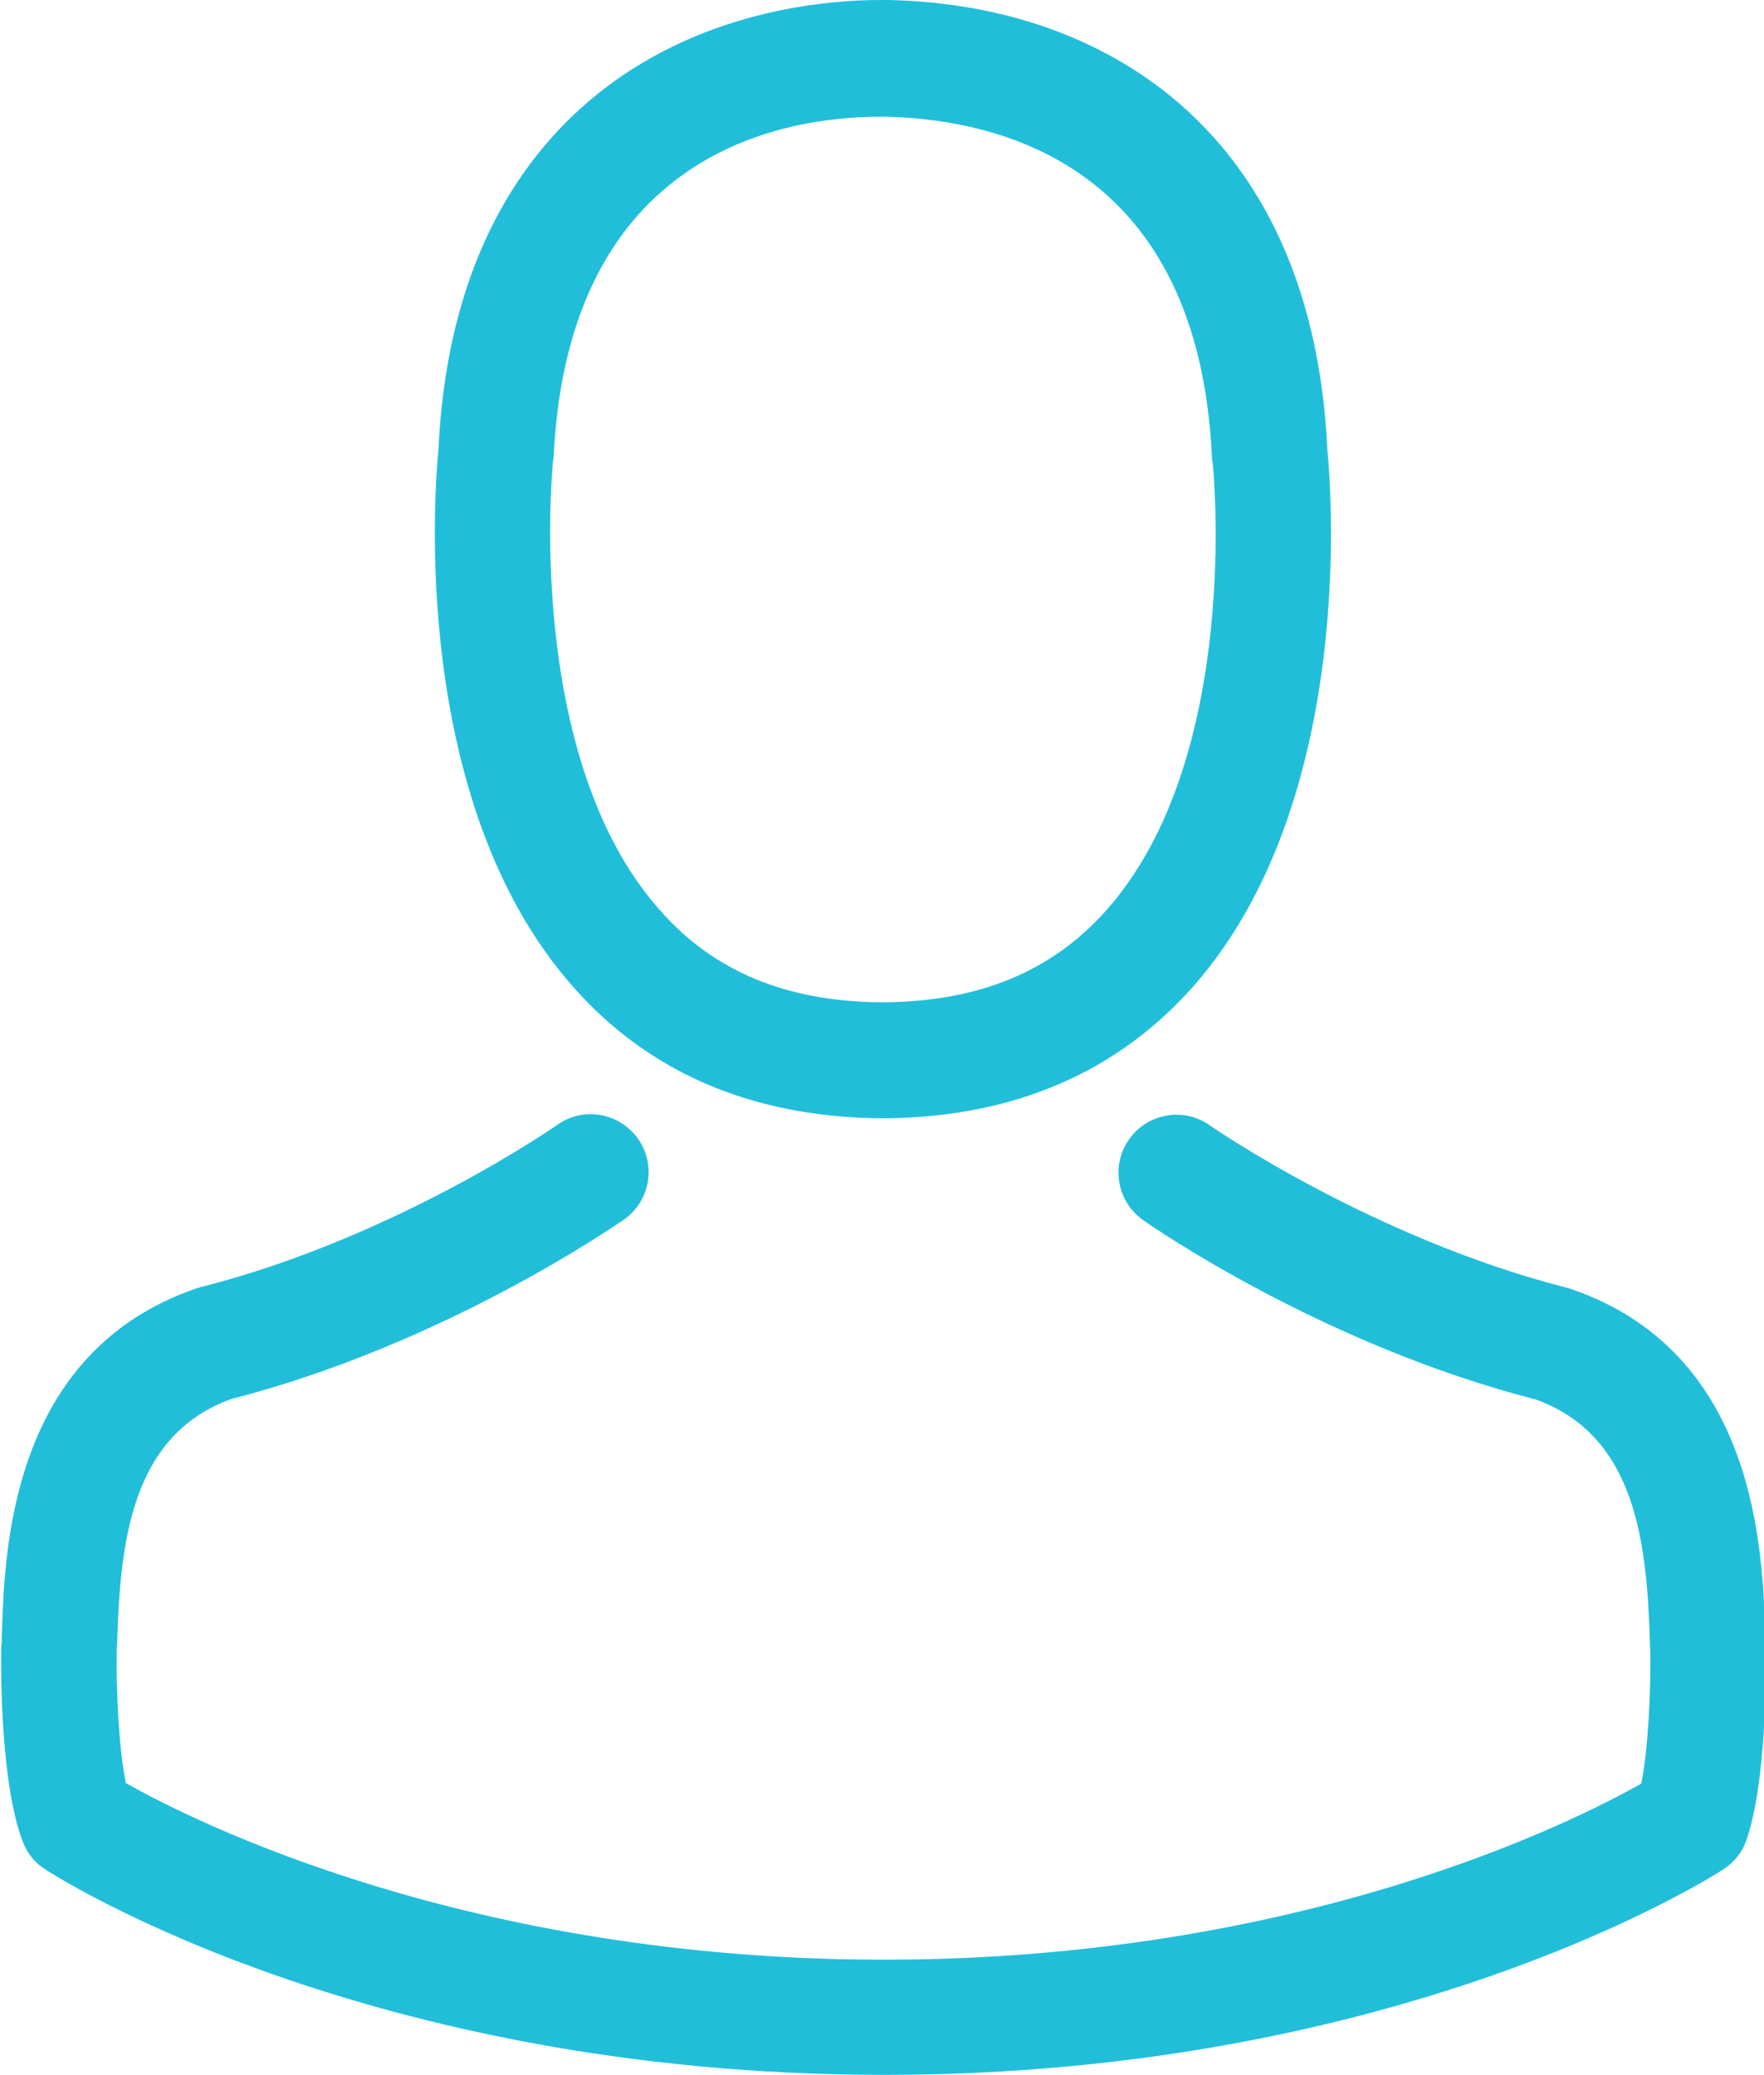 <?xml version="1.0" encoding="utf-8"?>
<!-- Generator: Adobe Illustrator 21.0.0, SVG Export Plug-In . SVG Version: 6.00 Build 0)  -->
<svg version="1.1" id="Shape_1_1_" xmlns="http://www.w3.org/2000/svg" xmlns:xlink="http://www.w3.org/1999/xlink" x="0px" y="0px"
	 viewBox="0 0 680 800" style="enable-background:new 0 0 680 800;" xml:space="preserve">
<style type="text/css">
	.st0{fill:#21BEDA;}
</style>
<g id="Shape_1">
	<g>
		<path class="st0" d="M337.6,431.1h5.3c48.5-0.8,87.8-17.9,116.8-50.5c63.8-71.9,53.2-195.2,52-206.9
			c-4.1-88.3-45.9-130.5-80.3-150.3C405.7,8.6,375.7,0.7,342.2,0h-2.8c-18.4,0-54.5,3-89.1,22.7c-34.8,19.7-77.2,62-81.3,150.9
			c-1.2,11.8-11.8,135,52,206.9C249.8,413.2,289.1,430.2,337.6,431.1z M213.2,177.8c0-0.5,0.2-1,0.2-1.3
			c5.5-118.8,89.8-131.5,125.9-131.5h2c44.7,1,120.8,19.2,125.9,131.5c0,0.5,0,1,0.2,1.3c0.2,1.2,11.8,113.8-40.9,173.1
			c-20.9,23.5-48.7,35.1-85.3,35.5h-1.7c-36.4-0.3-64.4-11.9-85.1-35.5C201.8,291.9,213,178.8,213.2,177.8z M680.7,635.5V635
			c0-1.3-0.2-2.7-0.2-4.1c-1-32.8-3.1-109.5-75-134c-0.5-0.2-1.2-0.3-1.7-0.5c-74.7-19.1-136.8-62.1-137.5-62.6
			c-10.1-7.1-24-4.6-31.1,5.5c-7.1,10.1-4.6,24,5.5,31.1c2.8,2,68.7,47.9,151.2,69.1c38.6,13.8,42.9,55,44.1,92.8
			c0,1.5,0,2.8,0.2,4.1c0.2,14.9-0.8,37.9-3.5,51.2c-26.8,15.2-132,67.9-292,67.9c-159.4,0-265.2-52.8-292.2-68.1
			c-2.7-13.3-3.8-36.3-3.5-51.2c0-1.3,0.2-2.7,0.2-4.1c1.2-37.8,5.5-79,44.1-92.8c82.5-21.2,148.4-67.3,151.2-69.1
			c10.1-7.1,12.6-21,5.5-31.1c-7.1-10.1-21-12.6-31.1-5.5c-0.7,0.5-62.5,43.6-137.5,62.6c-0.7,0.2-1.2,0.3-1.7,0.5
			c-71.9,24.7-74,101.4-75,134c0,1.5,0,2.8-0.2,4.1v0.5c-0.2,8.6-0.3,52.8,8.4,75c1.7,4.3,4.6,8,8.6,10.4
			c5,3.3,124.1,79.2,323.4,79.2c199.3,0,318.4-76,323.4-79.2c3.8-2.5,7-6.1,8.6-10.4C681,688.3,680.8,644.1,680.7,635.5z"/>
	</g>
</g>
</svg>
